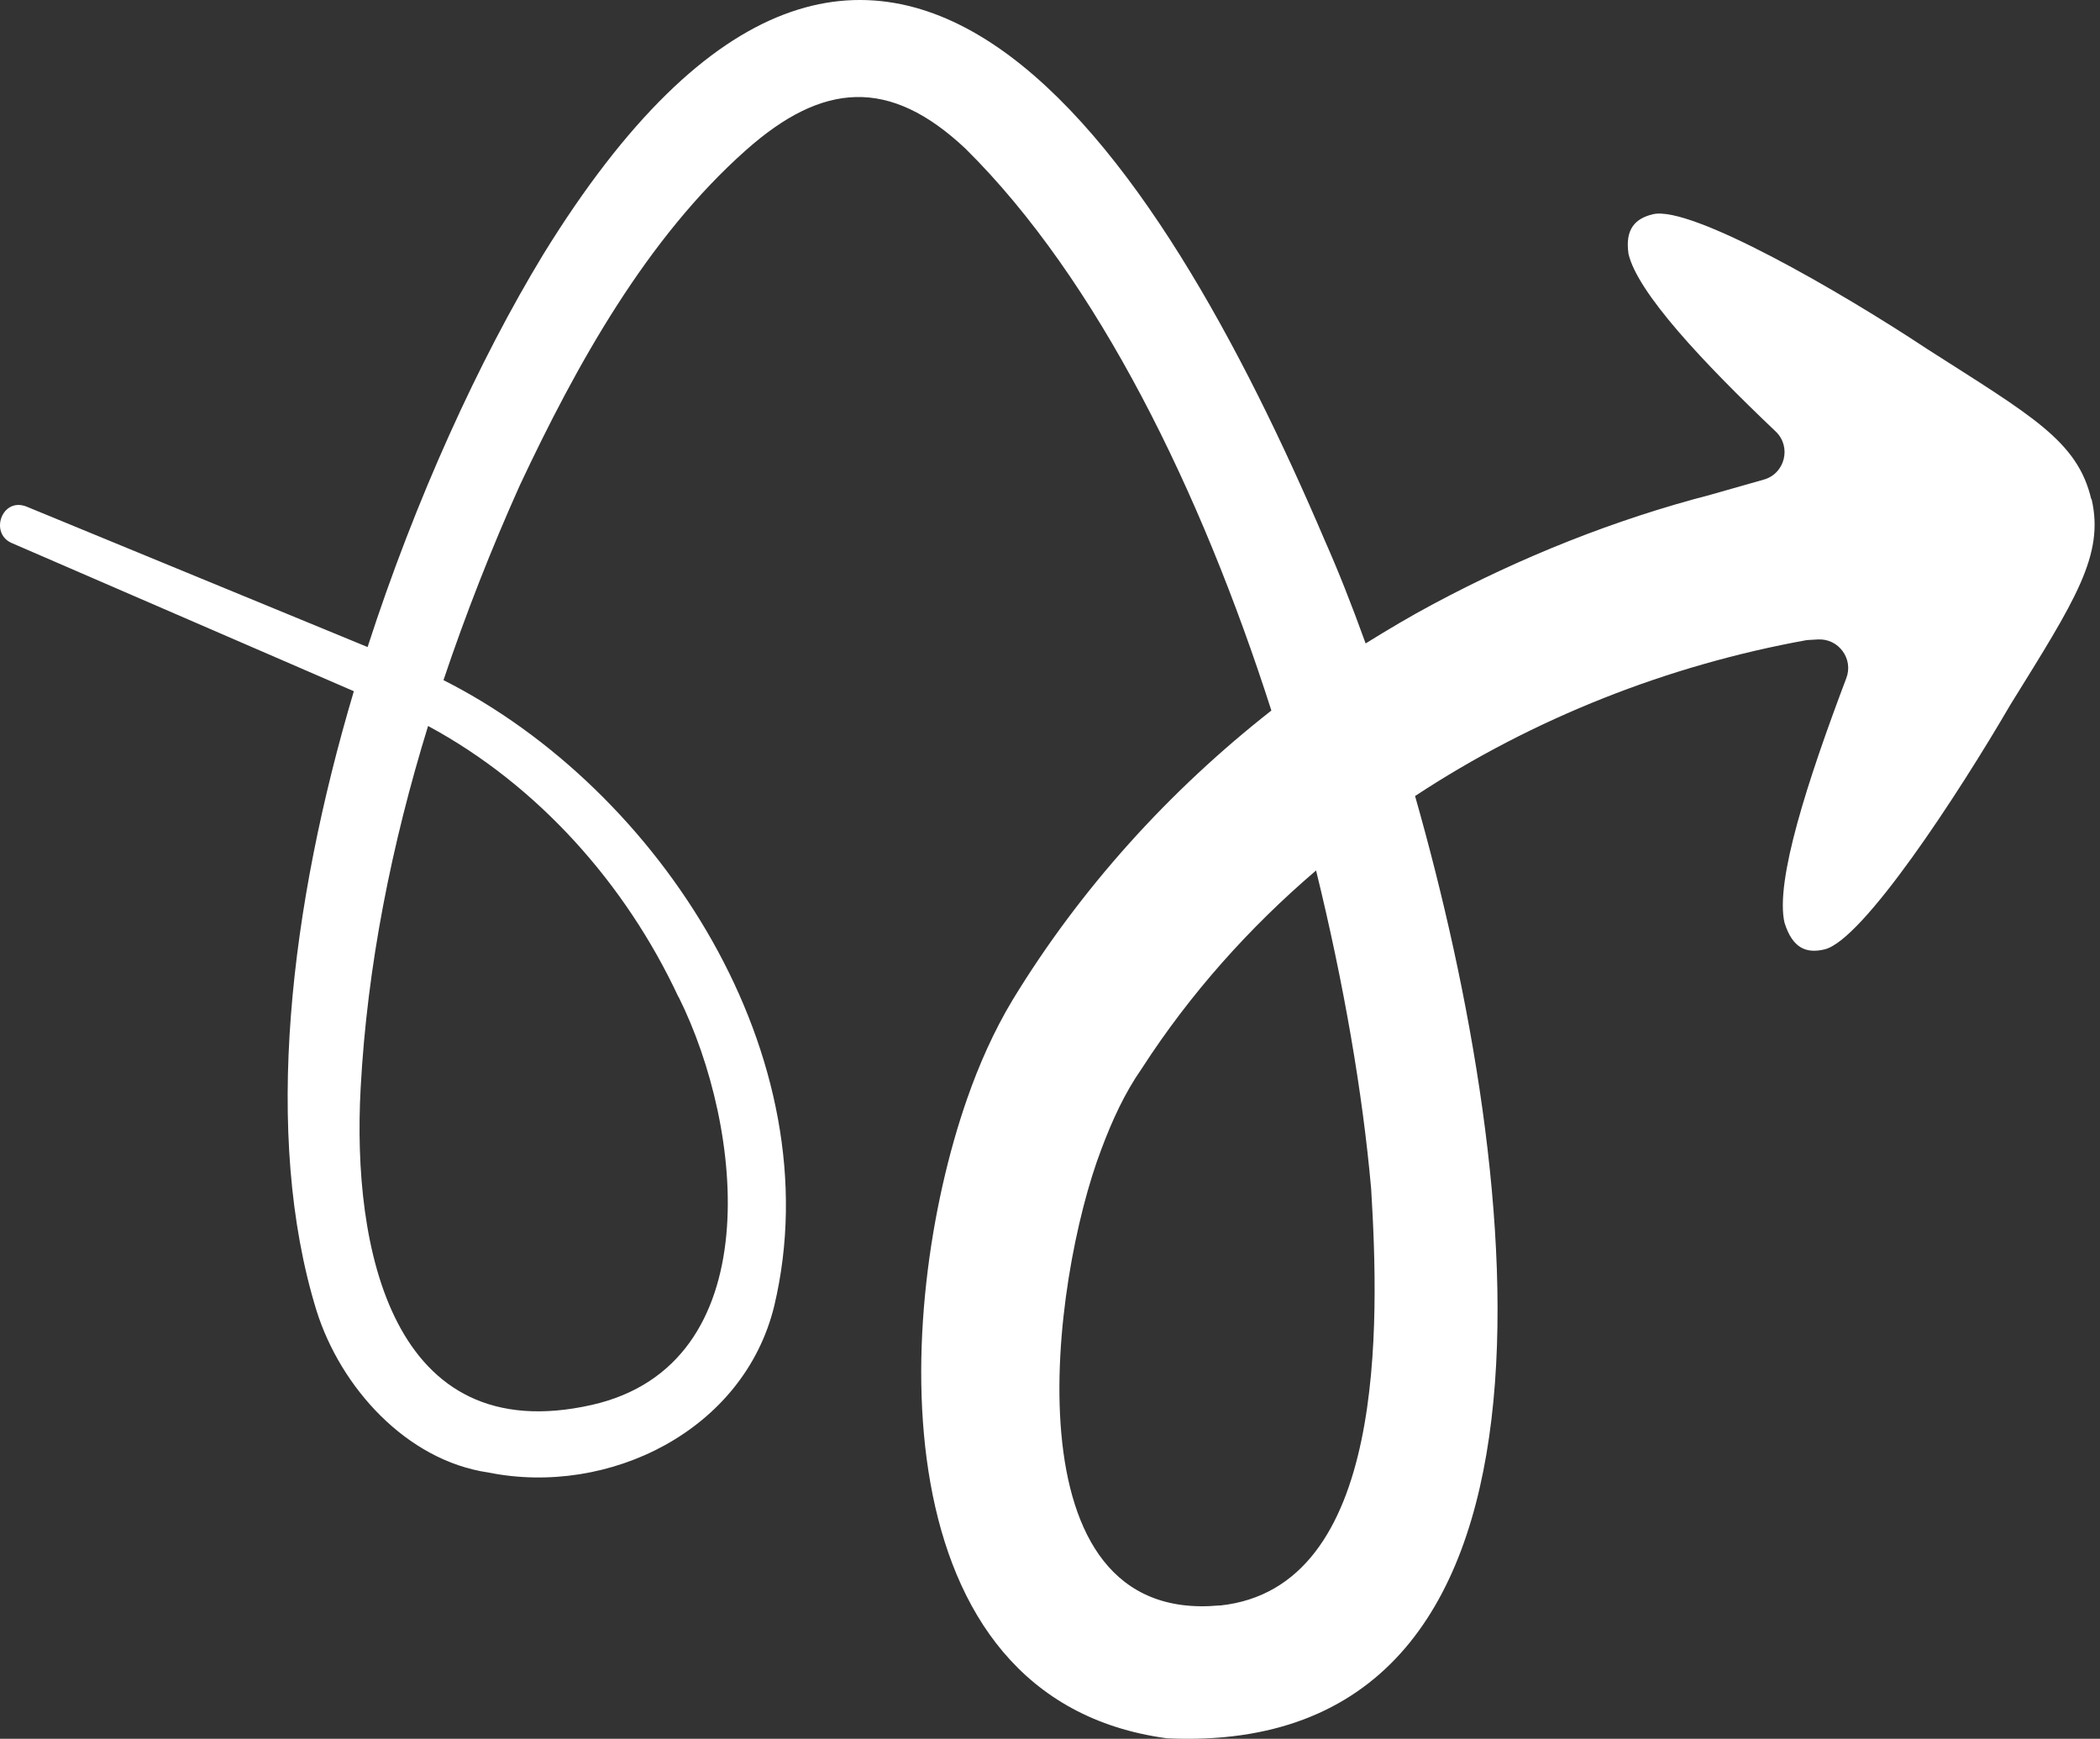 <svg width="215" height="178" viewBox="0 0 215 178" fill="none" xmlns="http://www.w3.org/2000/svg">
<rect x="0" y="0" width="215" height="178" fill="#333333" stroke="none"/>
<path d="M214.109 51.116C212.716 45.144 208.009 42.574 197.334 35.745C188.38 29.812 173.13 21.019 169.238 21.929C167.397 22.364 166.359 23.471 166.727 25.989C167.647 29.944 174.273 37.023 181.794 44.169C183.437 45.724 182.753 48.493 180.571 49.099L175.141 50.642C165.294 53.199 155.762 57.009 146.743 61.834C144.39 63.086 142.089 64.457 139.814 65.868C138.368 61.847 136.948 58.288 135.66 55.388C118.621 15.443 89.973 -29.696 55.62 26.042C49.033 36.892 42.538 51.09 37.634 66.237L2.702 51.854C0.191 50.879 -1.097 54.583 1.19 55.585L36.227 70.759C29.693 92.709 26.854 116.162 32.402 134.157C34.86 142.001 41.592 149.515 50.006 150.741C62.285 153.219 76.156 146.483 79.272 133.669C85.306 108.265 67.597 80.831 45.404 69.625C47.692 62.823 50.308 56.165 53.214 49.692C59.051 37.261 66.23 24.368 76.366 15.377C84.228 8.39 91.078 7.902 98.848 15.219C112.376 28.599 122.986 50.338 130.164 72.737C119.712 80.936 110.628 90.942 103.673 102.359C101.766 105.523 100.215 109.03 99.019 112.47C91.433 134.157 89.763 173.956 119.489 177.951C162.927 179.942 156.143 121.026 144.876 81.49C156.985 73.514 170.802 68.083 184.988 65.525L186.119 65.459C188.236 65.341 189.787 67.45 189.025 69.427C185.067 79.895 181.715 90.204 182.701 94.462C183.529 97.099 184.949 97.626 186.79 97.191C190.694 96.281 200.423 81.411 205.84 72.117C212.453 61.452 215.477 56.838 214.136 51.077L214.109 51.116ZM69.477 102.056C76.156 115.463 78.785 139.707 60.589 143.82C40.08 148.447 36.03 127.684 36.924 111.389C37.595 98.839 40.106 86.394 43.827 74.318C55.028 80.356 64.034 90.441 69.451 102.043L69.477 102.056ZM124.866 164.346C102.923 166.402 107.63 131.019 112.771 117.612C113.875 114.672 115.137 111.903 116.912 109.359C121.842 101.726 127.903 94.95 134.74 89.11C137.579 100.658 139.512 111.877 140.38 121.699C141.208 135.343 142.036 162.579 124.879 164.359L124.866 164.346Z" fill="white"/>
</svg>
